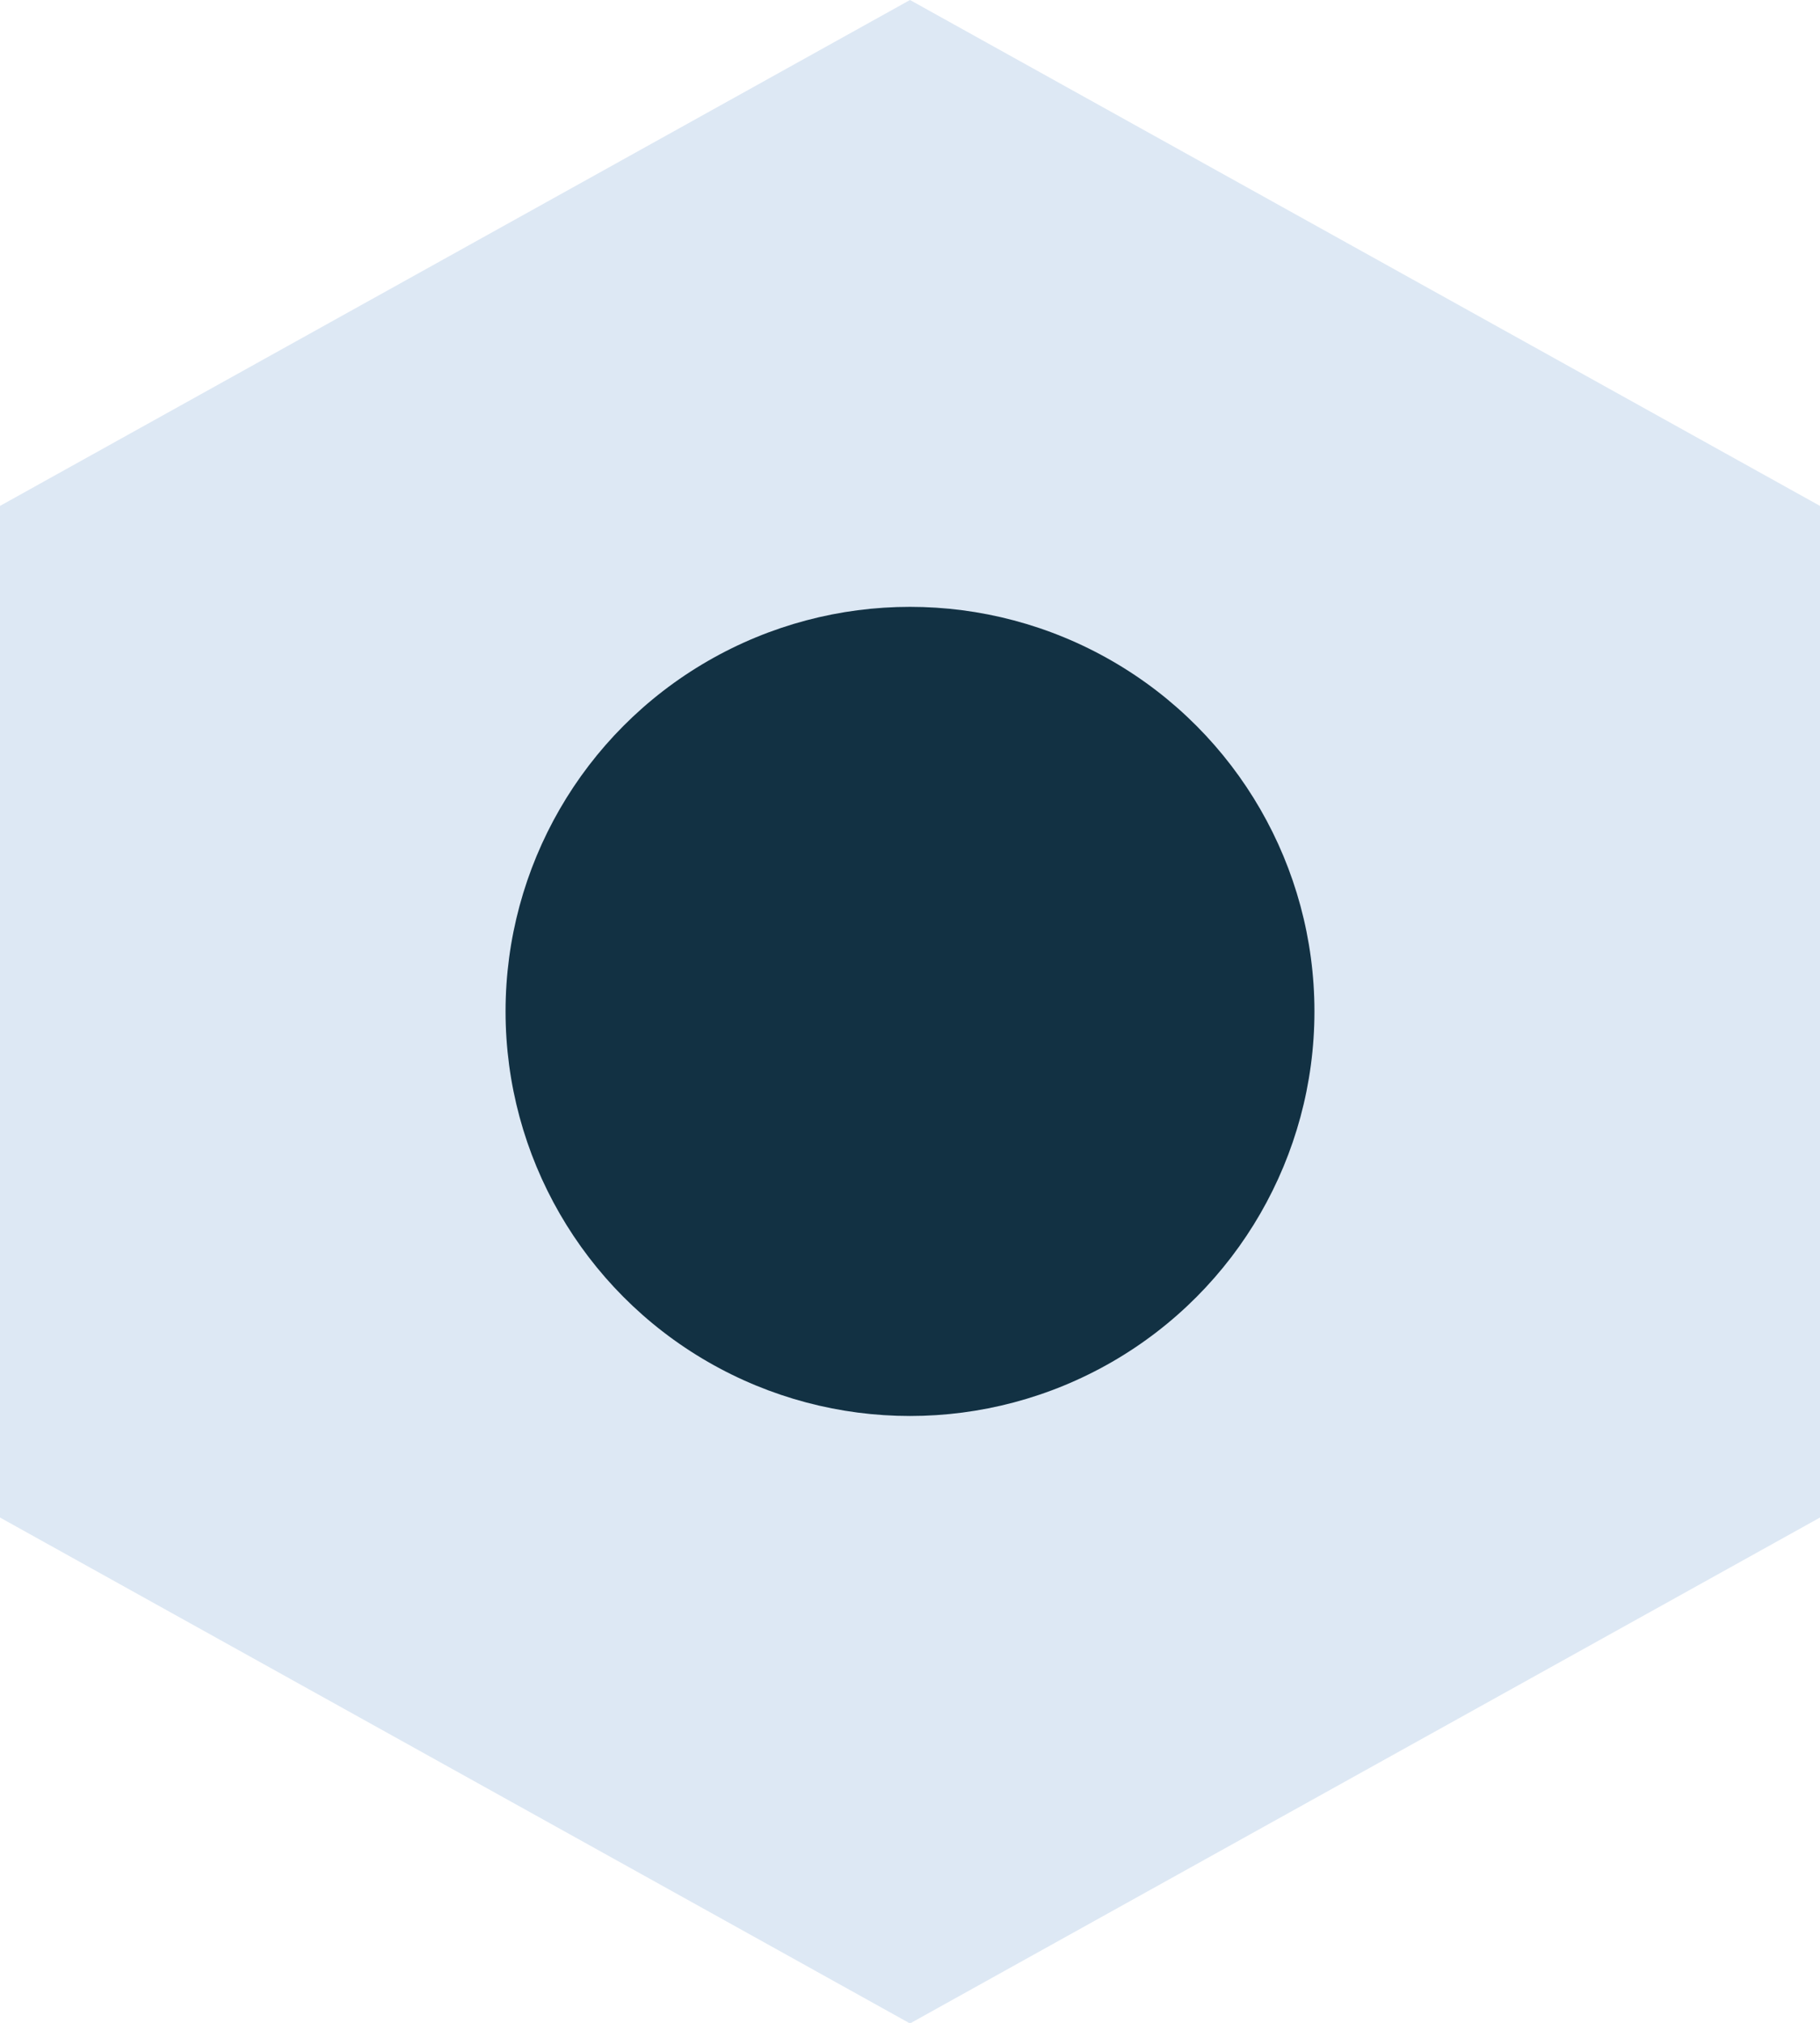 <?xml version="1.0" encoding="UTF-8"?>
<svg width="9px" height="10px" viewBox="0 0 9 10" version="1.1" xmlns="http://www.w3.org/2000/svg" xmlns:xlink="http://www.w3.org/1999/xlink">
    <!-- Generator: Sketch 43.2 (39069) - http://www.bohemiancoding.com/sketch -->
    <title>Bullet/Gray</title>
    <desc>Created with Sketch.</desc>
    <defs>
        <polygon id="path-1" points="4.5 10.003 1.77635684e-15 7.502 0 2.501 4.5 2.7554553e-16 9 2.501 9 7.502"></polygon>
    </defs>
    <g id="Symbols" stroke="none" stroke-width="1" fill="none" fill-rule="evenodd">
        <g id="Bullet/Gray">
            <mask id="mask-2" fill="white">
                <use xlink:href="#path-1"></use>
            </mask>
            <use id="Mask" fill="#DDE8F4" xlink:href="#path-1"></use>
            <circle id="Oval" fill="#123143" cx="4.5" cy="5" r="2"></circle>
        </g>
    </g>
</svg>